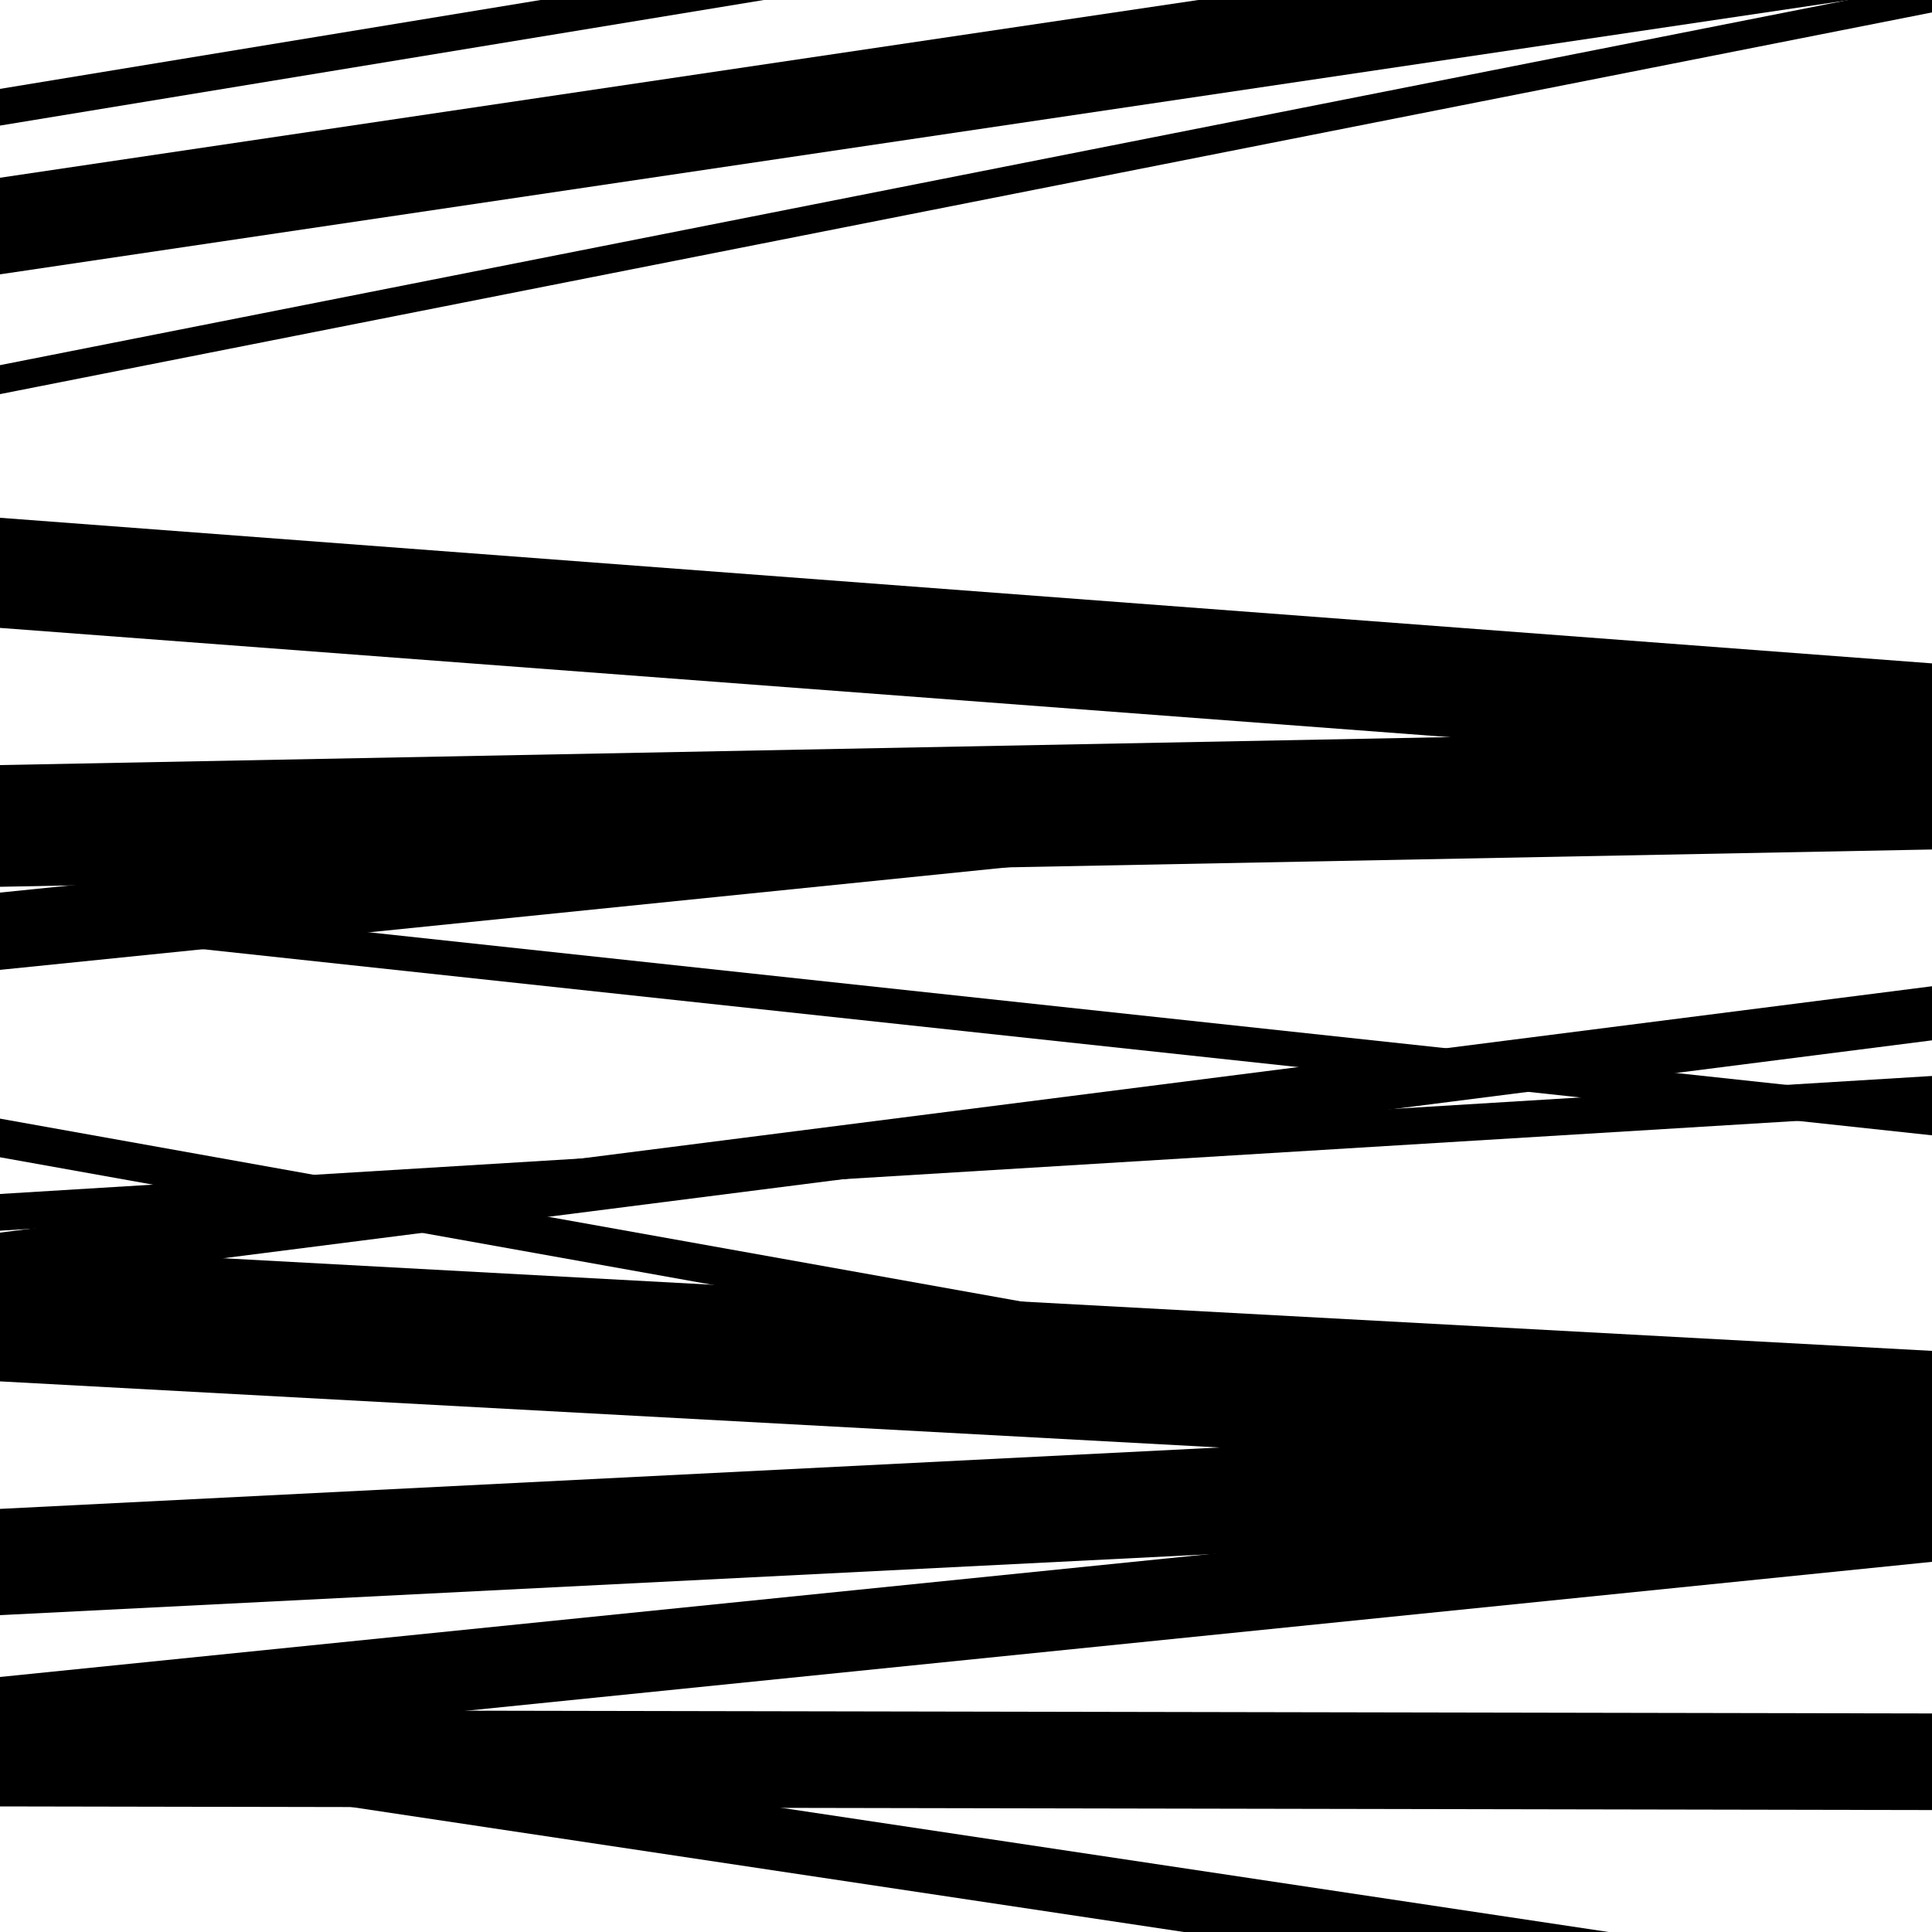<svg viewBox="0 0 1000 1000" height="1000" width="1000" xmlns="http://www.w3.org/2000/svg">
<rect x="0" y="0" width="1000" height="1000" fill="#ffffff"></rect>
<path opacity="0.8" d="M 0 502 L 1000 400.234 L 1000 360.234 L 0 462 Z" fill="hsl(286, 15%, 50%)"></path>
<path opacity="0.8" d="M 0 666 L 1000 538.479 L 1000 510.479 L 0 638 Z" fill="hsl(291, 25%, 70%)"></path>
<path opacity="0.8" d="M 0 910 L 1000 808.4 L 1000 766.4 L 0 868 Z" fill="hsl(296, 30%, 90%)"></path>
<path opacity="0.8" d="M 0 204 L 1000 6.429 L 1000 -8.571 L 0 189 Z" fill="hsl(281, 10%, 30%)"></path>
<path opacity="0.8" d="M 0 480 L 1000 587.64 L 1000 569.64 L 0 462 Z" fill="hsl(286, 15%, 50%)"></path>
<path opacity="0.8" d="M 0 637 L 1000 575.923 L 1000 556.923 L 0 618 Z" fill="hsl(291, 25%, 70%)"></path>
<path opacity="0.8" d="M 0 836 L 1000 785.652 L 1000 730.652 L 0 781 Z" fill="hsl(296, 30%, 90%)"></path>
<path opacity="0.8" d="M 0 65 L 1000 -99.415 L 1000 -118.415 L 0 46 Z" fill="hsl(281, 10%, 30%)"></path>
<path opacity="0.8" d="M 0 325 L 1000 400.362 L 1000 343.362 L 0 268 Z" fill="hsl(286, 15%, 50%)"></path>
<path opacity="0.8" d="M 0 599 L 1000 778.049 L 1000 758.049 L 0 579 Z" fill="hsl(291, 25%, 70%)"></path>
<path opacity="0.8" d="M 0 908 L 1000 1058.134 L 1000 1025.134 L 0 875 Z" fill="hsl(296, 30%, 90%)"></path>
<path opacity="0.8" d="M 0 142 L 1000 -6.335 L 1000 -56.335 L 0 92 Z" fill="hsl(281, 10%, 30%)"></path>
<path opacity="0.8" d="M 0 459 L 1000 439.695 L 1000 376.695 L 0 396 Z" fill="hsl(286, 15%, 50%)"></path>
<path opacity="0.8" d="M 0 715 L 1000 769.212 L 1000 699.212 L 0 645 Z" fill="hsl(291, 25%, 70%)"></path>
<path opacity="0.8" d="M 0 935 L 1000 936.88 L 1000 886.88 L 0 885 Z" fill="hsl(296, 30%, 90%)"></path>
</svg>